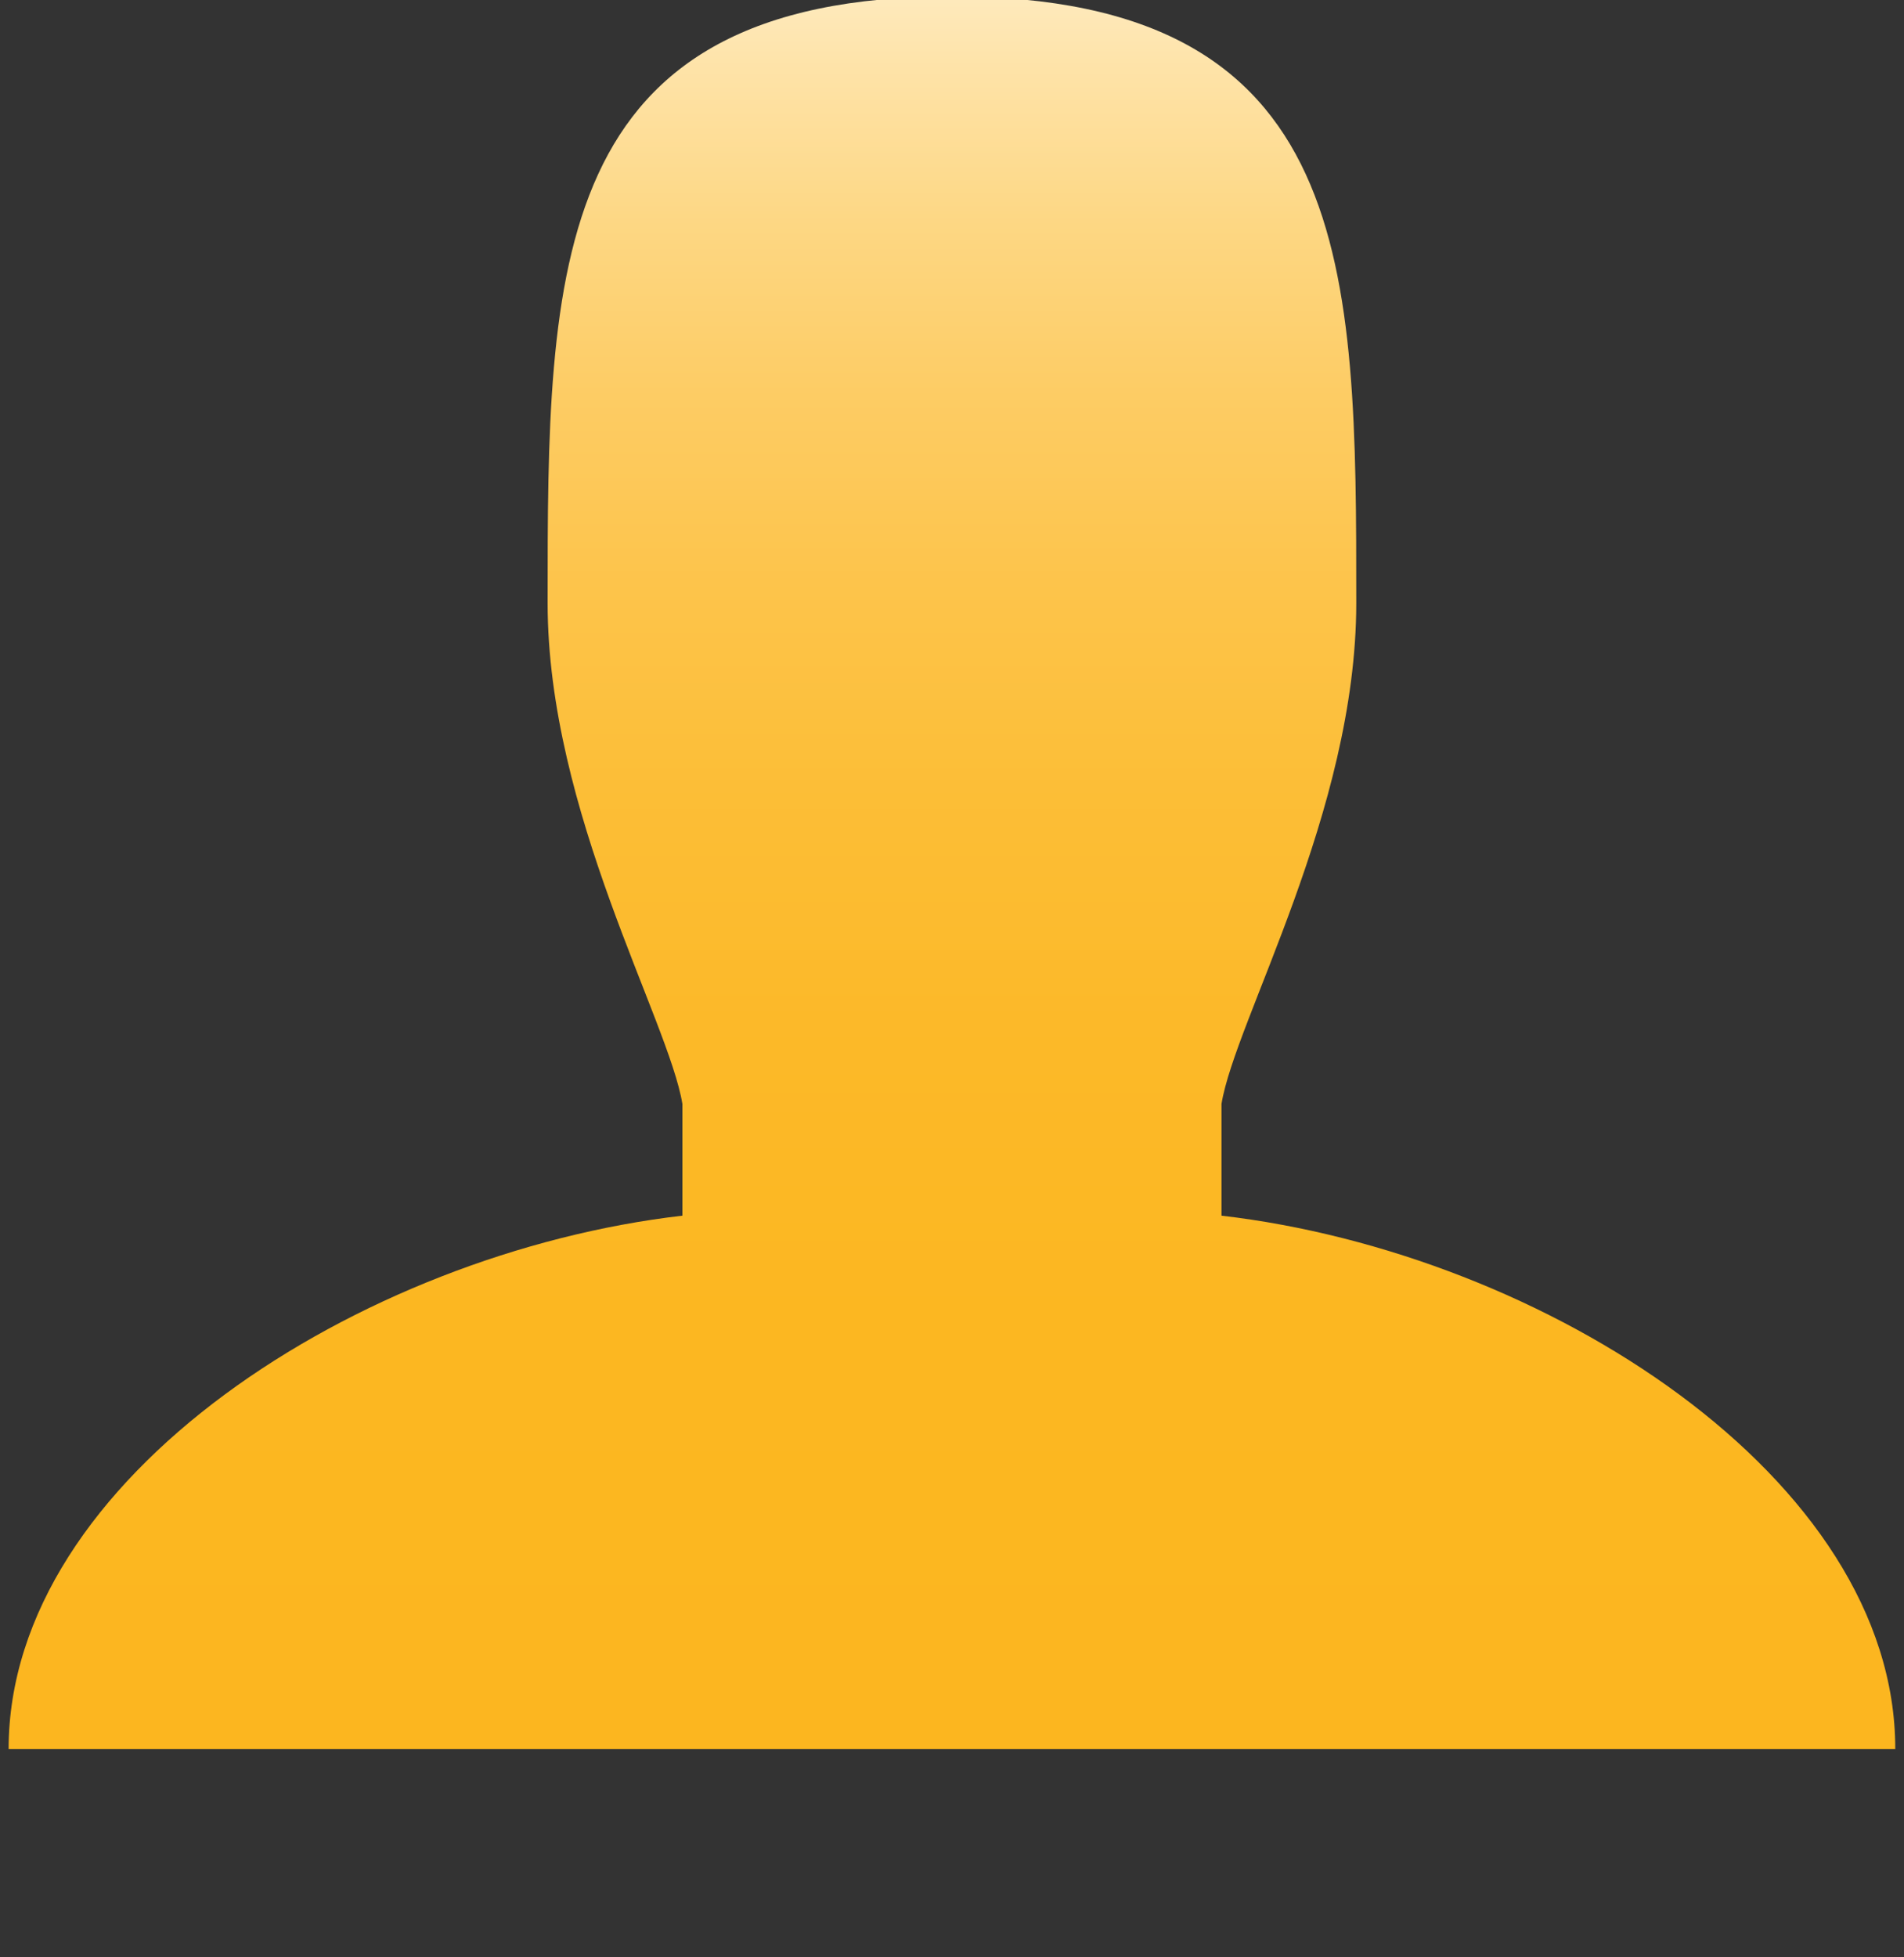 <?xml version="1.0" encoding="utf-8"?>
<!-- Generator: Adobe Illustrator 15.0.0, SVG Export Plug-In . SVG Version: 6.00 Build 0)  -->
<!DOCTYPE svg PUBLIC "-//W3C//DTD SVG 1.1//EN" "http://www.w3.org/Graphics/SVG/1.1/DTD/svg11.dtd">
<svg version="1.1" id="Layer_1" xmlns="http://www.w3.org/2000/svg" xmlns:xlink="http://www.w3.org/1999/xlink" x="0px" y="0px"
	 width="18.083px" height="18.583px" viewBox="0 0 18.083 18.583" enable-background="new 0 0 18.083 18.583" xml:space="preserve">
<rect x="0" y="0" width="18.083" height="18.583" fill="#333333" stroke="none"/>
<linearGradient id="SVGID_1_" gradientUnits="userSpaceOnUse" x1="9.041" y1="18.041" x2="9.041" y2="-12.475">
	<stop  offset="0.014" style="stop-color:#FCB61F"/>
	<stop  offset="0.182" style="stop-color:#FCB721"/>
	<stop  offset="0.274" style="stop-color:#FCB929"/>
	<stop  offset="0.347" style="stop-color:#FCBE37"/>
	<stop  offset="0.41" style="stop-color:#FDC44B"/>
	<stop  offset="0.468" style="stop-color:#FDCC64"/>
	<stop  offset="0.521" style="stop-color:#FDD783"/>
	<stop  offset="0.57" style="stop-color:#FEE3A8"/>
	<stop  offset="0.615" style="stop-color:#FEF0D1"/>
	<stop  offset="0.657" style="stop-color:#FFFFFF"/>
	<stop  offset="1" style="stop-color:#FCB61F"/>
</linearGradient>
<path fill="url(#SVGID_1_)" d="M11.601,11.543v-1.061c0.129-0.794,1.28-2.774,1.28-4.756c0-3.18,0-5.76-3.84-5.76
	c-3.84,0-3.84,2.58-3.84,5.76c0,1.981,1.15,3.961,1.28,4.756v1.061c-3.06,0.354-6.399,2.488-6.399,5.064H18
	C18.002,14.032,14.665,11.899,11.601,11.543z"/>
</svg>
